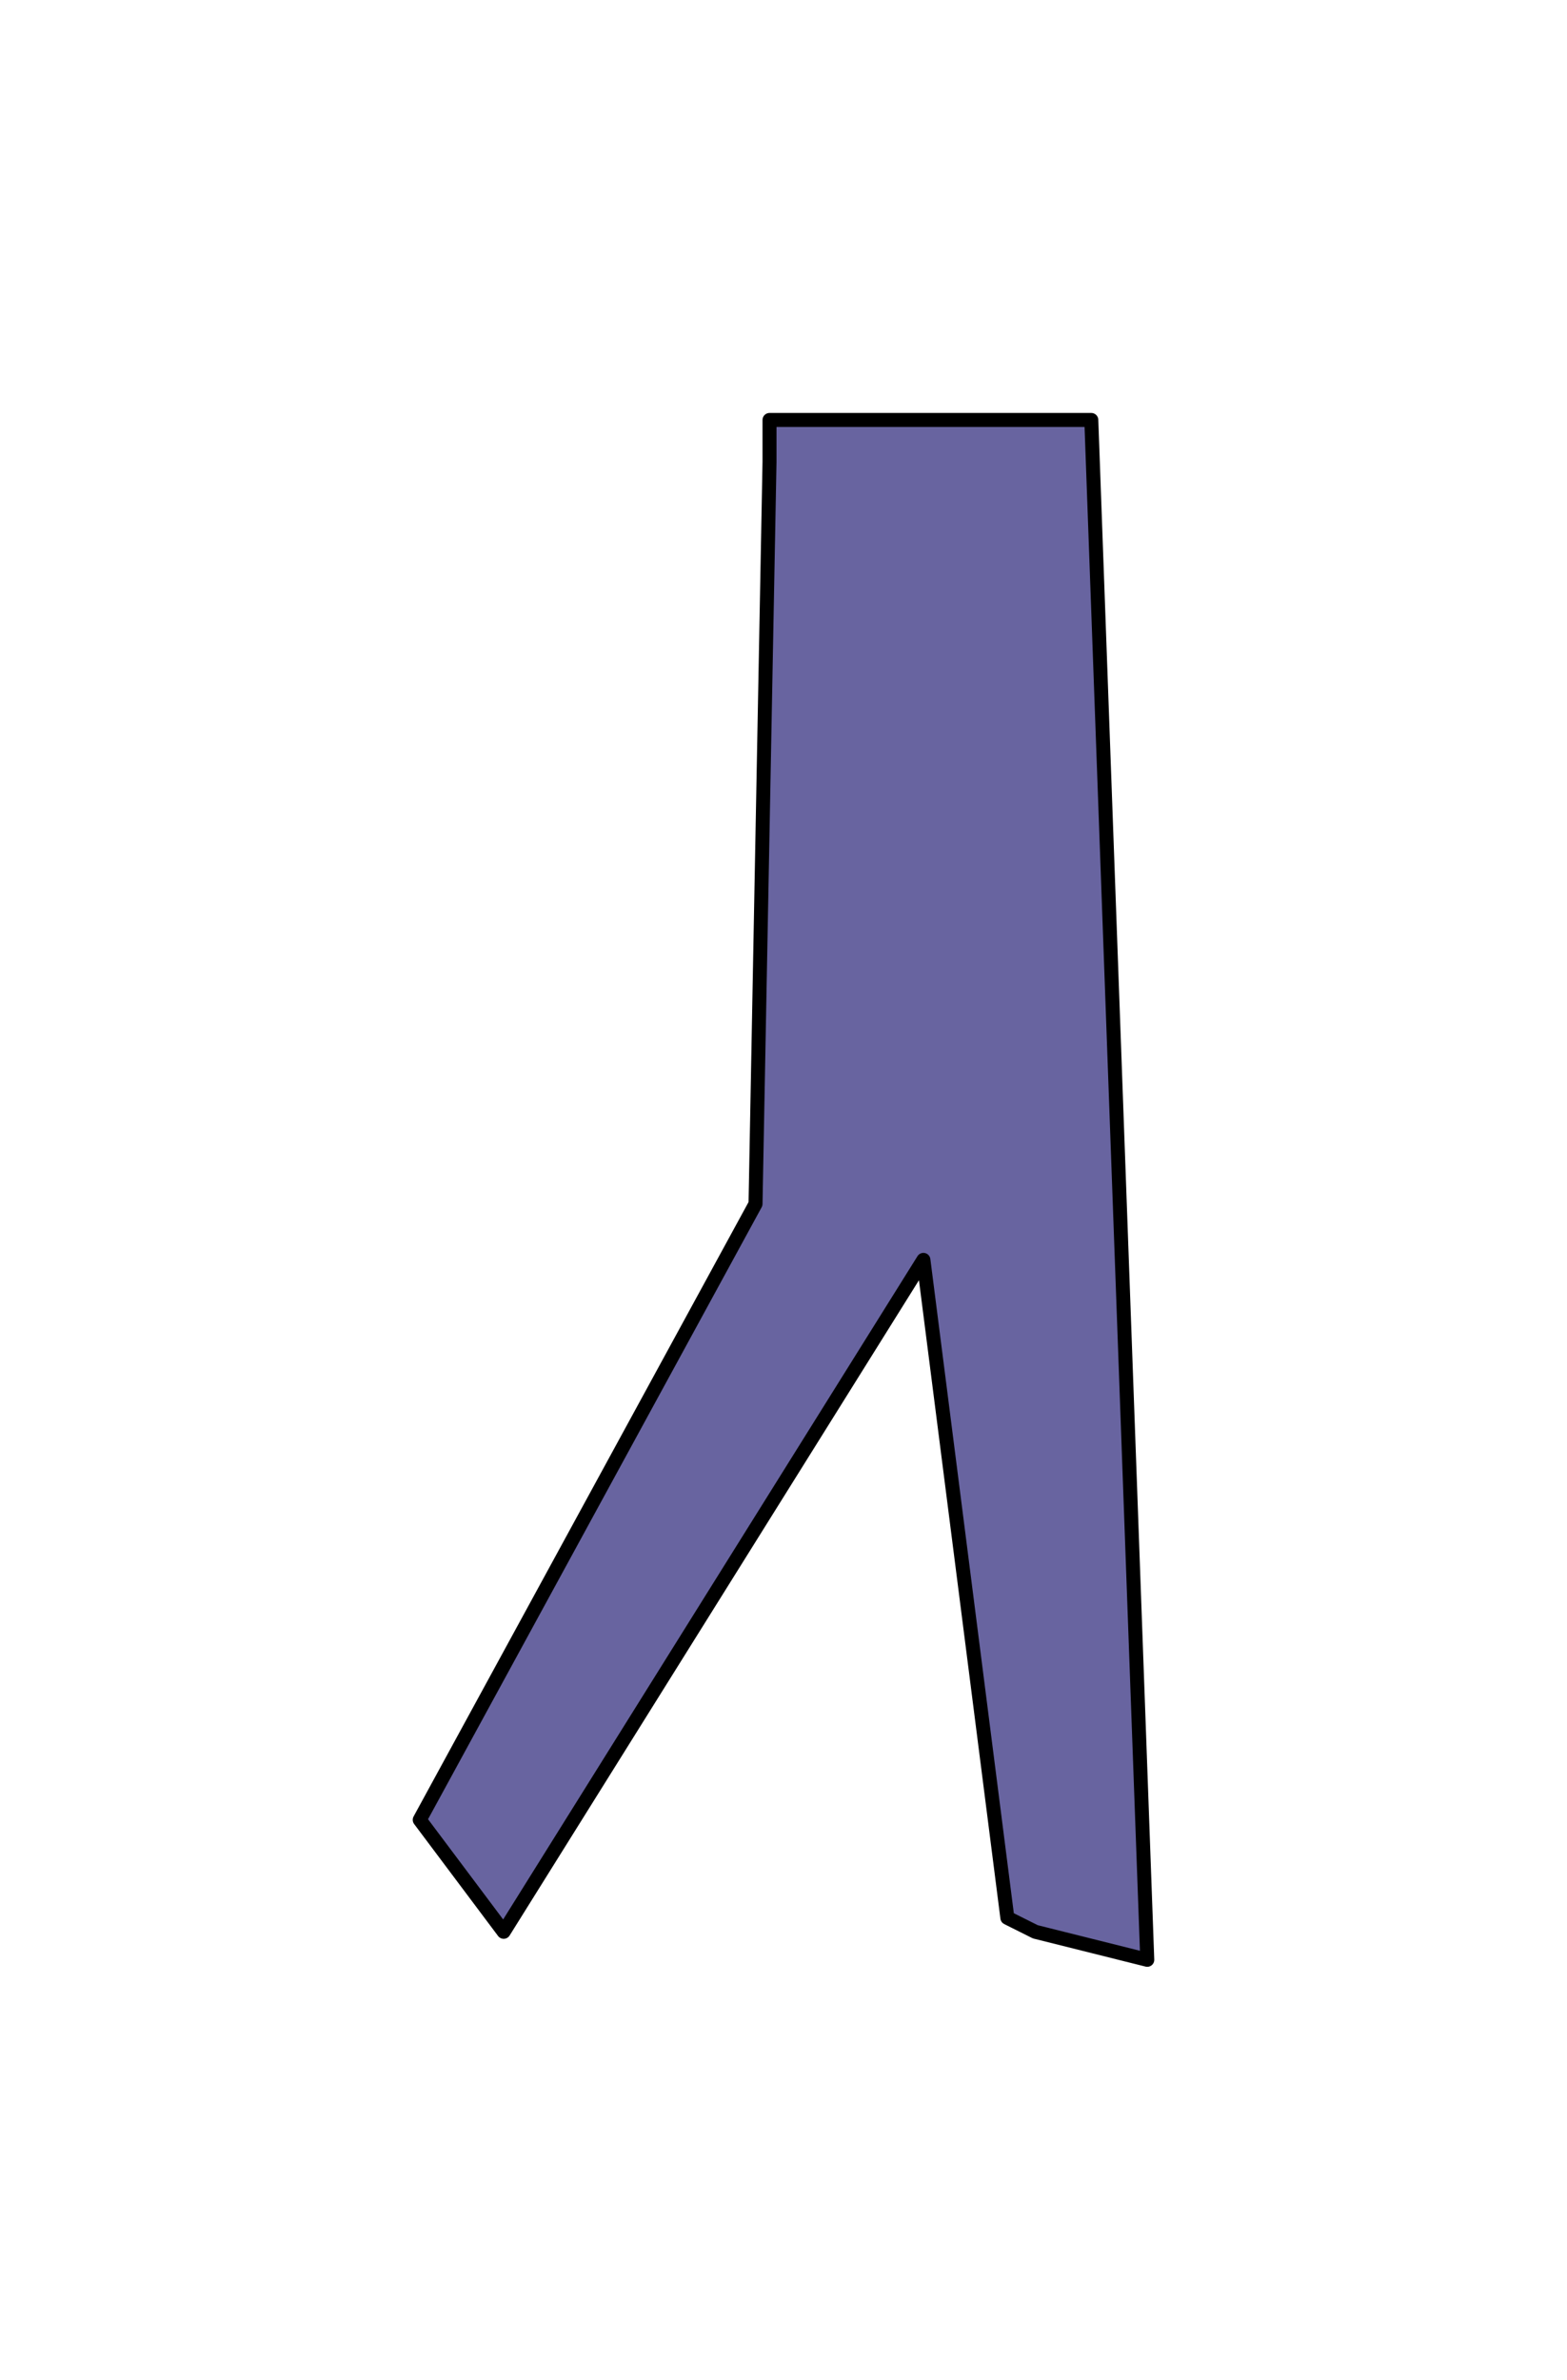 <?xml version="1.0" encoding="UTF-8" standalone="no"?>
<svg xmlns:xlink="http://www.w3.org/1999/xlink" height="170.0px" width="112.0px" xmlns="http://www.w3.org/2000/svg">
  <g transform="matrix(1.0, 0.0, 0.0, 1.0, -197.0, -84.0)">
    <path d="M269.0 221.0 L263.0 174.0 233.0 222.0 227.0 214.0 251.0 170.0 252.0 117.0 252.0 114.0 275.0 114.0 279.0 224.0 271.0 222.0 269.0 221.0" fill="#6864a0" fill-rule="evenodd" stroke="none"/>
    <path d="M269.0 221.0 L263.0 174.0 233.0 222.0 227.0 214.0 251.0 170.0 252.0 117.0 252.0 114.0 275.0 114.0 279.0 224.0 271.0 222.0 269.0 221.0 Z" fill="none" stroke="#000000" stroke-linecap="round" stroke-linejoin="round" stroke-width="1.0"/>
  </g>
</svg>
